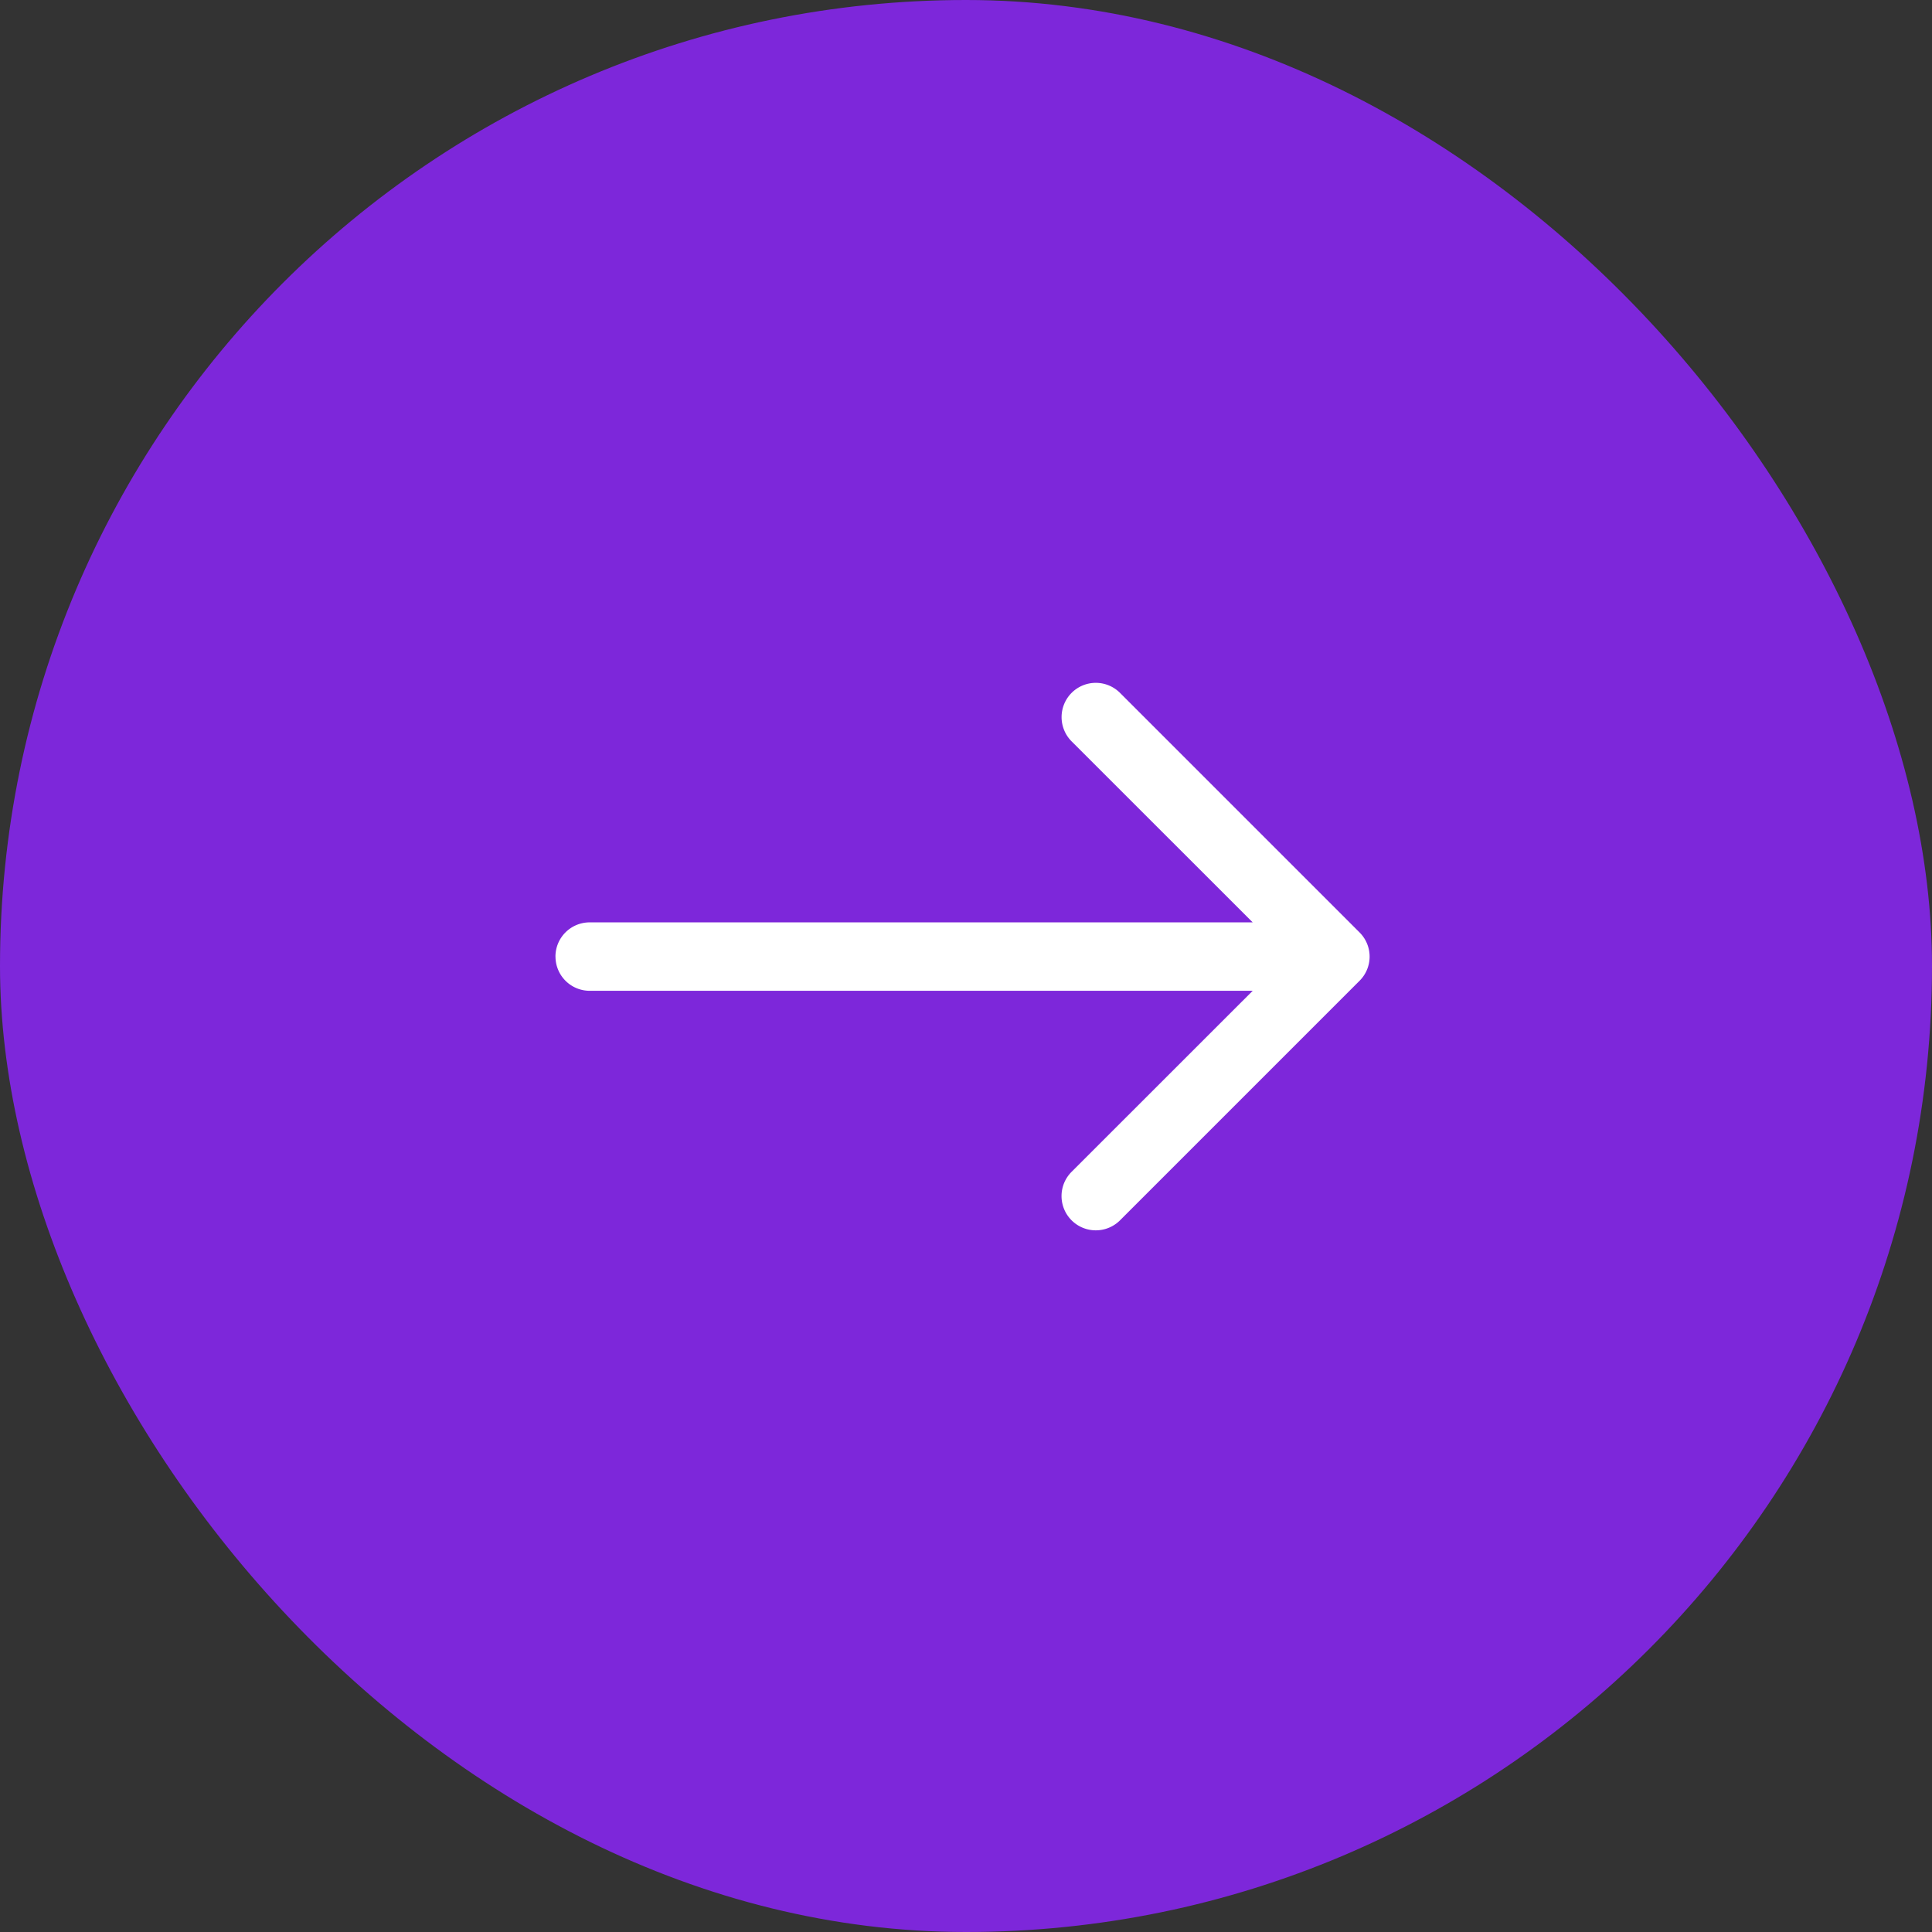 <svg xmlns="http://www.w3.org/2000/svg" width="48" height="48" fill="none"><rect width="100%" height="100%" fill="#333333" stroke="none"/><rect width="48" height="48" fill="#7D27DA" rx="24"/><g clip-path="url(#a)"><path fill="#fff" d="M13.8 23.766a.85.85 0 0 1 .85-.85h16.473l-4.5-4.498a.853.853 0 0 1 0-1.203.85.85 0 0 1 1.204 0l5.95 5.95a.847.847 0 0 1 0 1.203l-5.95 5.95a.851.851 0 0 1-1.204-1.204l4.5-4.498H14.651a.85.85 0 0 1-.85-.85Z"/></g><defs><clipPath id="a"><path fill="#fff" d="M13.8 16.262h20.4v15.476H13.8z"/></clipPath></defs></svg>